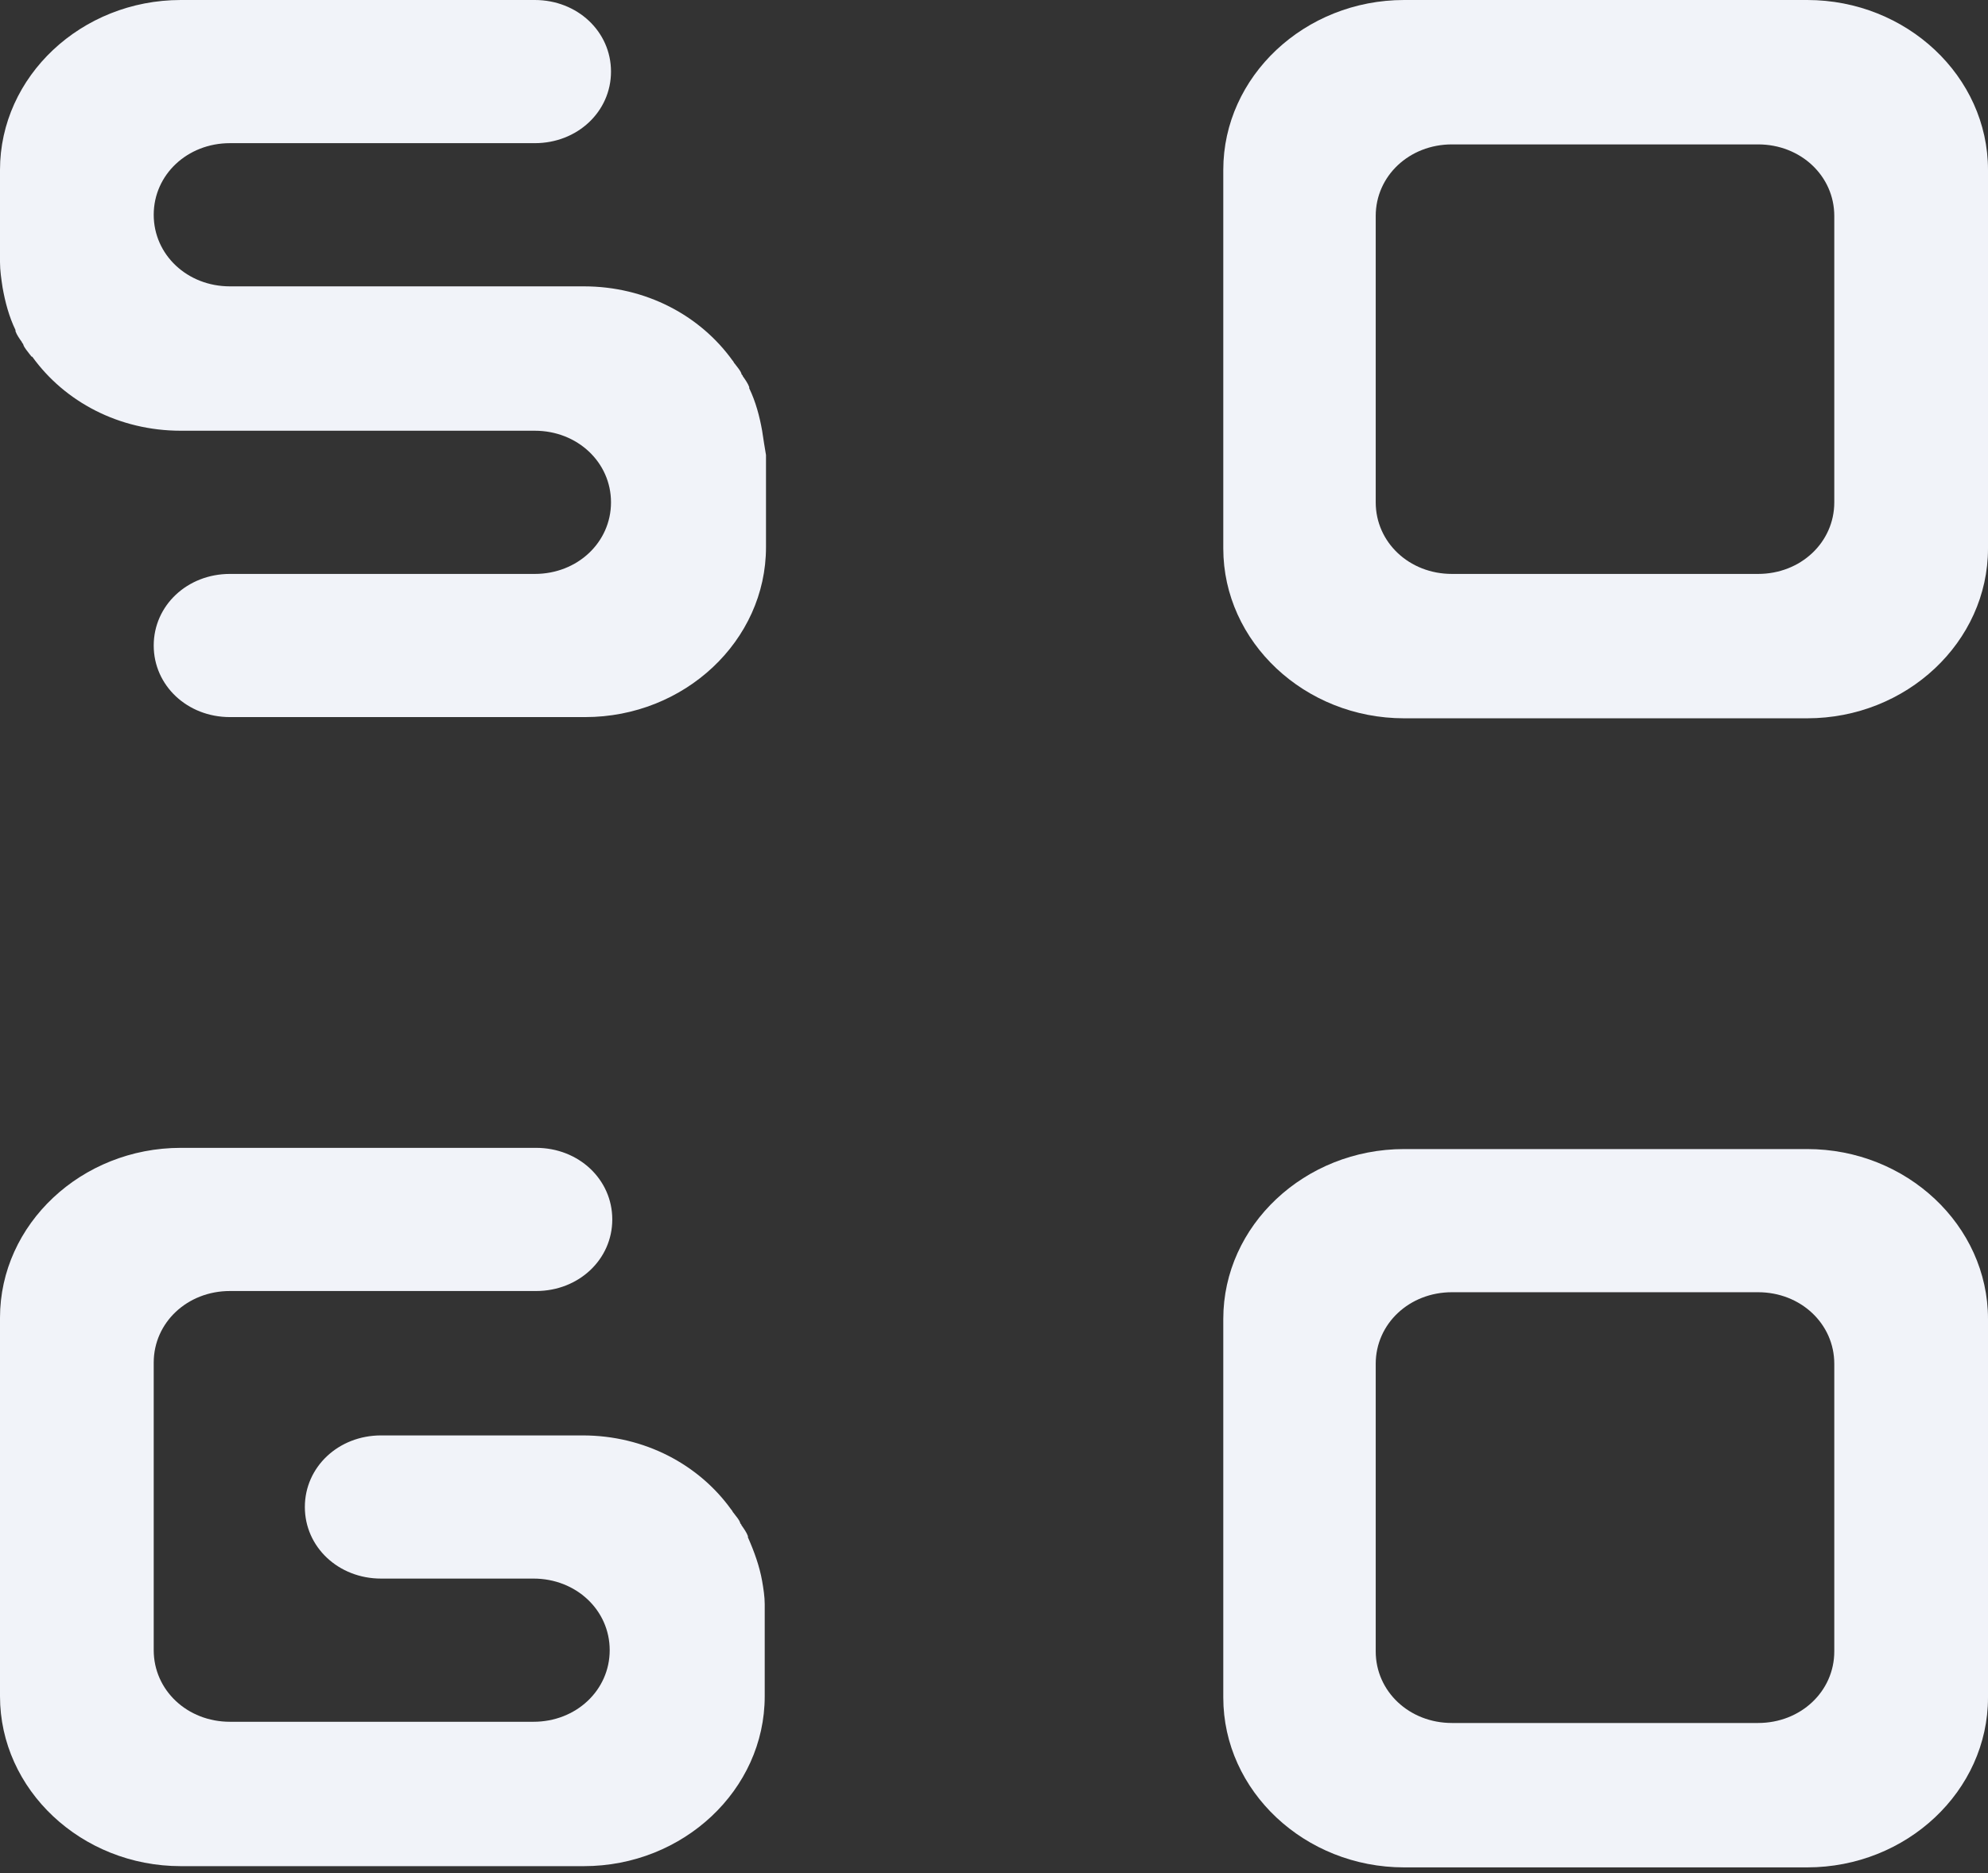 <svg width="87" height="82" viewBox="0 0 87 82" fill="none" xmlns="http://www.w3.org/2000/svg">
<rect x="0" y="0" width="87" height="82" fill="#333333" stroke="none"/>
<path d="M33.353 18.855C33.24 18.218 33.07 17.581 32.788 16.996V16.943C32.731 16.784 32.618 16.625 32.505 16.465C32.505 16.412 32.448 16.412 32.448 16.359C32.392 16.2 32.279 16.093 32.166 15.934C32.109 15.881 32.109 15.828 32.053 15.775C30.639 13.81 28.265 12.535 25.552 12.535H10.062C8.197 12.535 6.727 11.154 6.727 9.401C6.727 7.648 8.197 6.267 10.062 6.267H23.404C25.269 6.267 26.739 4.886 26.739 3.134C26.739 1.381 25.269 0 23.404 0H7.914C3.561 0 0 3.346 0 7.436V11.473C0 11.844 0.057 12.216 0.113 12.588C0.226 13.225 0.396 13.863 0.678 14.447V14.5C0.735 14.659 0.848 14.819 0.961 14.978C0.961 15.031 1.018 15.031 1.018 15.084C1.074 15.244 1.187 15.35 1.3 15.509C1.357 15.562 1.357 15.616 1.413 15.616C2.827 17.581 5.201 18.855 7.914 18.855H23.404C25.269 18.855 26.739 20.236 26.739 21.989C26.739 23.742 25.269 25.123 23.404 25.123H10.062C8.197 25.123 6.727 26.504 6.727 28.257C6.727 30.009 8.197 31.39 10.062 31.39H25.608C29.961 31.39 33.522 28.044 33.522 23.954V19.918C33.466 19.599 33.409 19.227 33.353 18.855Z" fill="#F1F3F9"/>
<path d="M33.353 69.208C33.24 68.57 33.014 67.933 32.731 67.295V67.242C32.674 67.083 32.561 66.924 32.448 66.764C32.448 66.711 32.392 66.711 32.392 66.658C32.335 66.499 32.222 66.392 32.109 66.233C32.053 66.18 32.053 66.127 31.996 66.074C30.583 64.109 28.209 62.834 25.495 62.834H16.676C14.811 62.834 13.341 64.215 13.341 65.968C13.341 67.72 14.811 69.101 16.676 69.101H23.347C25.212 69.101 26.682 70.482 26.682 72.235C26.682 73.988 25.212 75.369 23.347 75.369H10.062C8.197 75.369 6.727 73.988 6.727 72.235V59.647C6.727 57.894 8.197 56.513 10.062 56.513H23.46C25.326 56.513 26.795 55.132 26.795 53.38C26.795 51.627 25.326 50.246 23.46 50.246H7.914C3.561 50.246 0 53.592 0 57.682V74.253C0 78.343 3.561 81.689 7.914 81.689H25.552C29.904 81.689 33.466 78.343 33.466 74.253V70.217C33.466 69.898 33.409 69.526 33.353 69.208Z" fill="#F1F3F9"/>
<path d="M87 7.436C87 3.346 83.439 0 79.086 0H61.448C57.096 0 53.534 3.346 53.534 7.436V24.007C53.534 28.097 57.096 31.443 61.448 31.443H79.086C83.439 31.443 87 28.097 87 24.007V7.436ZM80.273 21.989C80.273 23.742 78.803 25.123 76.938 25.123H63.54C61.675 25.123 60.205 23.742 60.205 21.989V9.454C60.205 7.701 61.675 6.321 63.54 6.321H76.938C78.803 6.321 80.273 7.701 80.273 9.454V21.989Z" fill="#F1F3F9"/>
<path d="M87 57.735C87 53.645 83.439 50.299 79.086 50.299H61.448C57.096 50.299 53.534 53.645 53.534 57.735V74.307C53.534 78.397 57.096 81.743 61.448 81.743H79.086C83.439 81.743 87 78.397 87 74.307V57.735ZM80.273 72.288C80.273 74.041 78.803 75.422 76.938 75.422H63.54C61.675 75.422 60.205 74.041 60.205 72.288V59.7C60.205 57.947 61.675 56.566 63.54 56.566H76.938C78.803 56.566 80.273 57.947 80.273 59.7V72.288Z" fill="#F1F3F9"/>
</svg>
